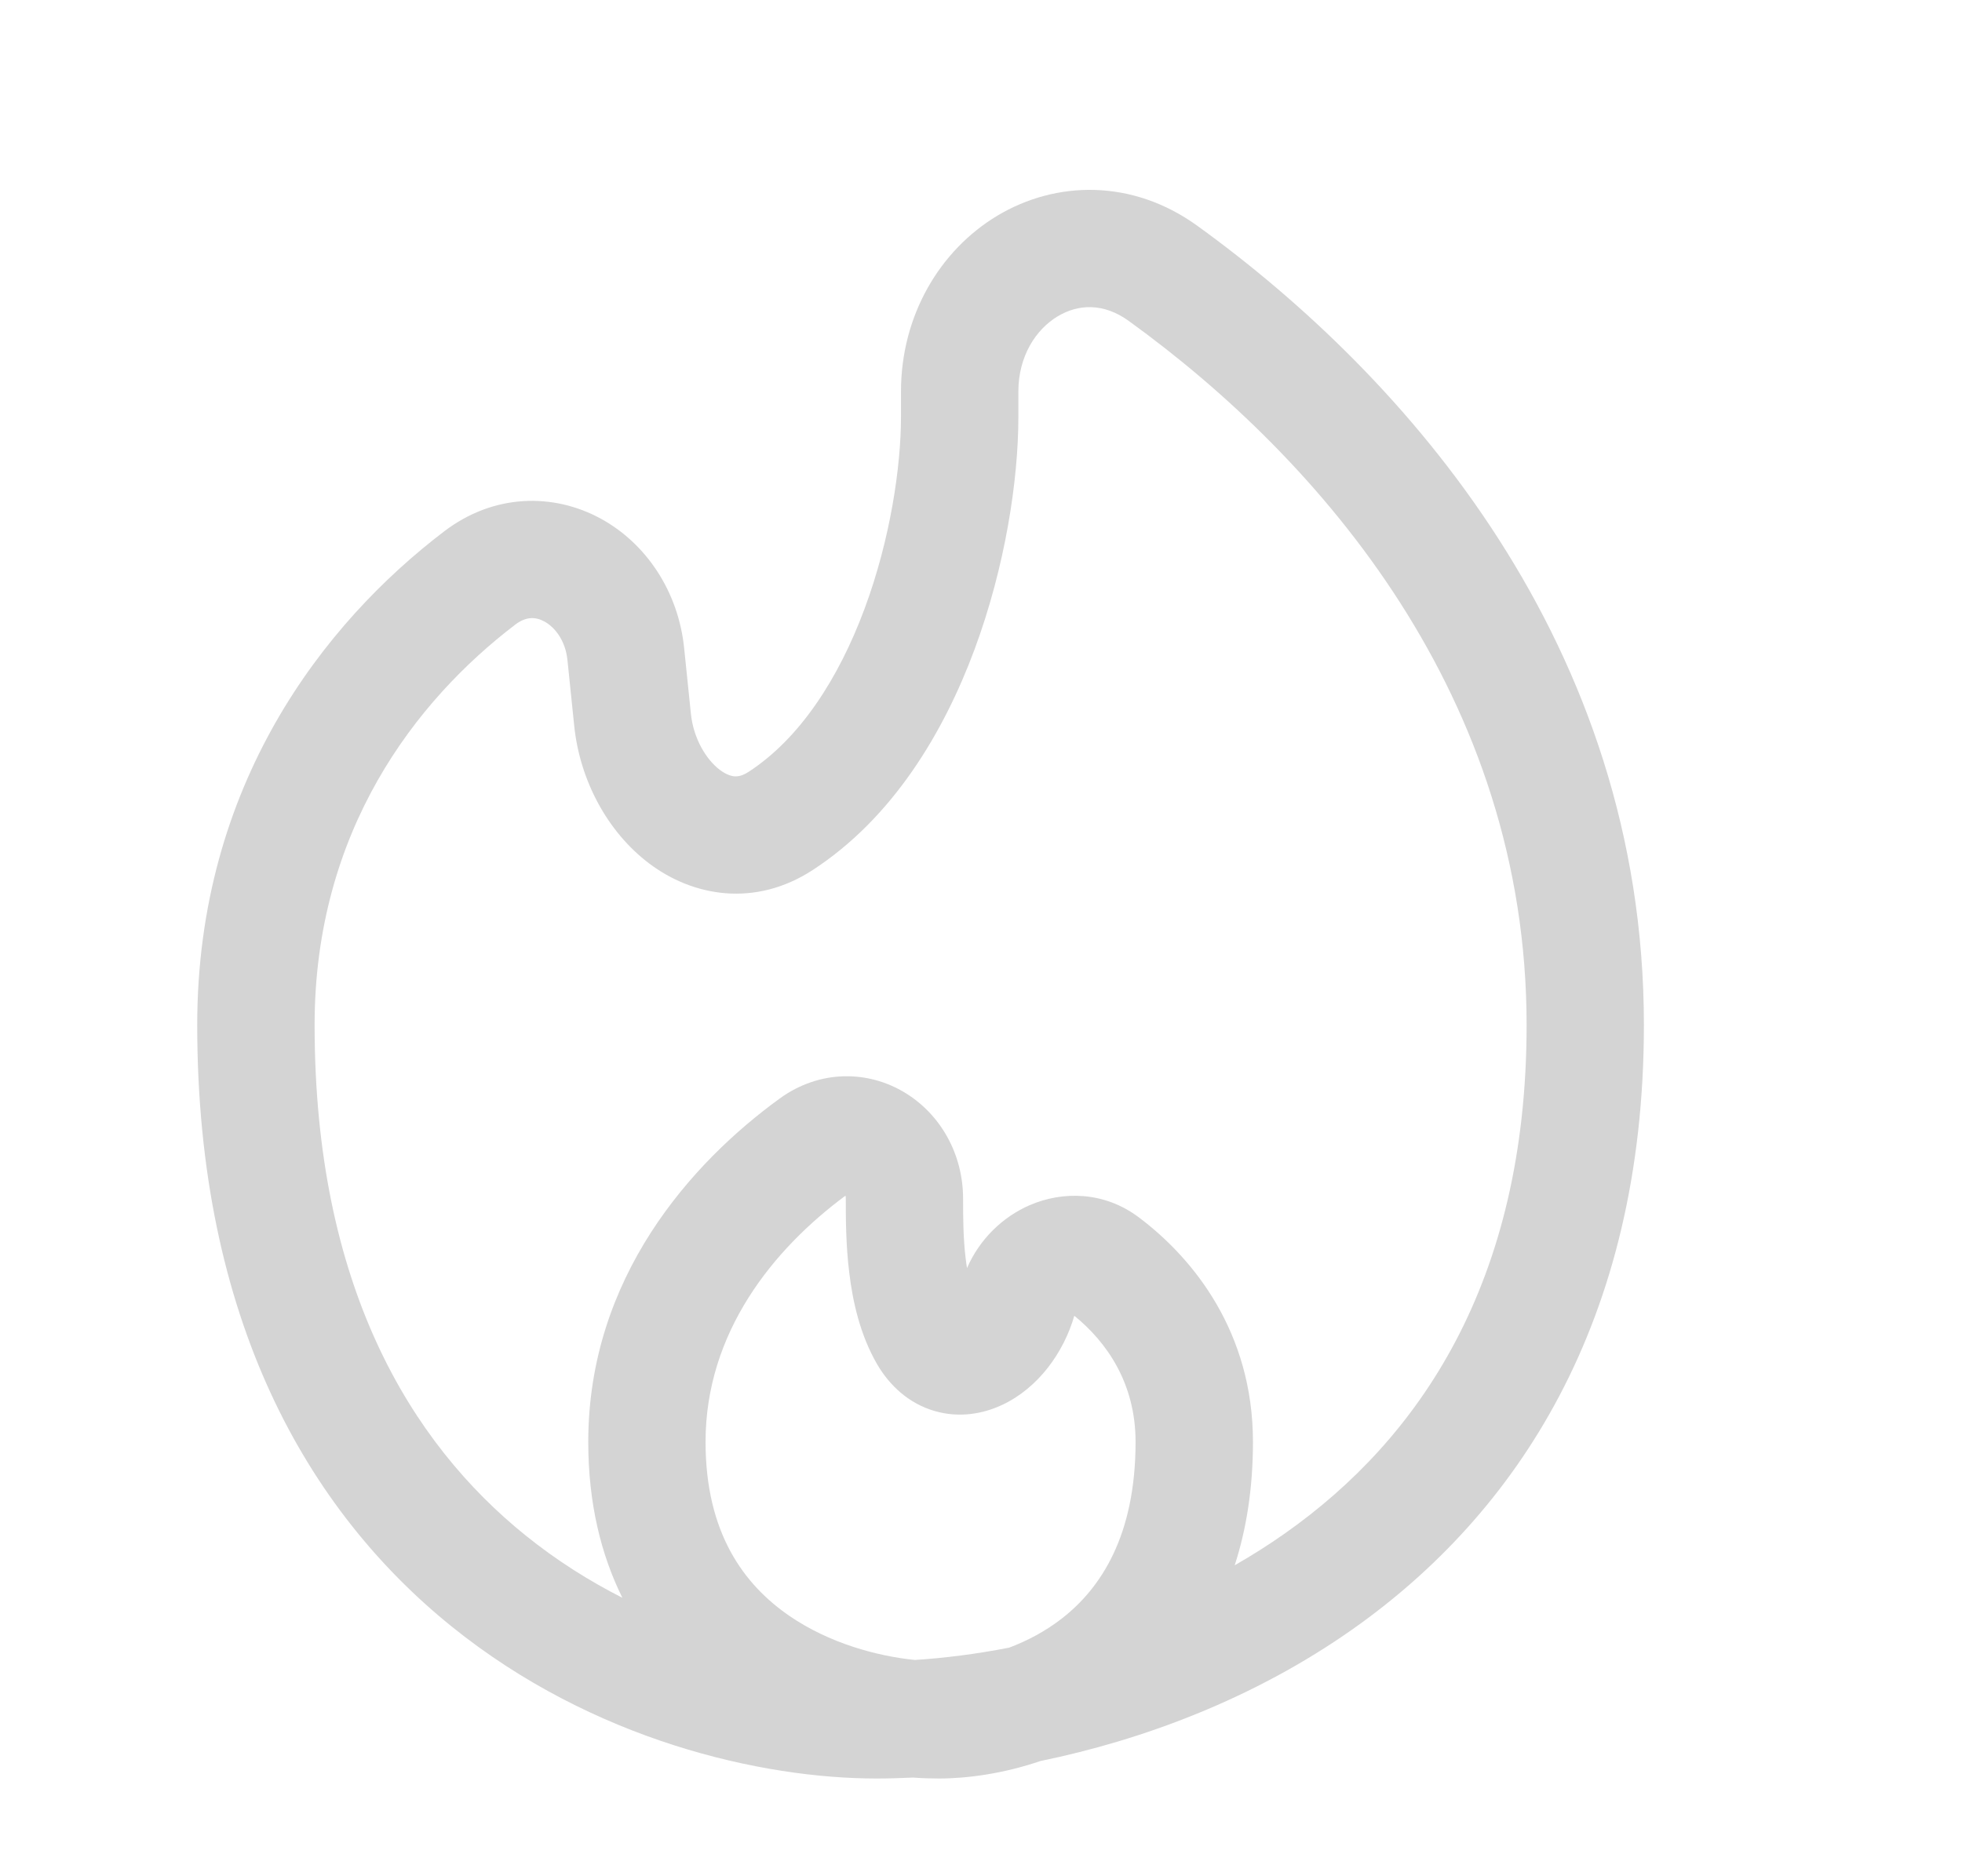 <svg width="23" height="22" viewBox="0 0 23 22" fill="none" xmlns="http://www.w3.org/2000/svg">
    <path fill-rule="evenodd" clip-rule="evenodd" d="M11.69 2.53C12.379 2.117 13.274 2.096 14.038 2.649C16.477 4.413 19.271 7.558 19.271 12.018C19.271 15.508 17.772 17.751 15.863 19.099C14.691 19.926 13.38 20.406 12.197 20.649C11.761 20.797 11.342 20.854 11.006 20.854C10.911 20.854 10.811 20.851 10.705 20.843C10.555 20.85 10.411 20.854 10.272 20.854C8.933 20.854 6.954 20.41 5.295 19.072C3.607 17.71 2.312 15.471 2.312 12.018C2.312 9.198 3.802 7.301 5.205 6.232C5.788 5.786 6.488 5.779 7.042 6.081C7.577 6.373 7.952 6.937 8.02 7.599L8.099 8.367C8.129 8.662 8.28 8.907 8.437 9.026C8.511 9.082 8.572 9.1 8.611 9.103C8.645 9.105 8.698 9.101 8.776 9.05C9.374 8.661 9.829 7.961 10.135 7.138C10.438 6.322 10.562 5.469 10.562 4.889V4.592C10.562 3.7 11.016 2.936 11.69 2.53ZM11.829 19.32C11.439 19.396 11.066 19.442 10.725 19.464C10.281 19.419 9.722 19.268 9.255 18.948C8.719 18.58 8.271 17.973 8.271 16.907C8.271 15.622 9.066 14.646 9.911 14.02C9.914 14.03 9.915 14.041 9.915 14.056V14.066C9.915 14.274 9.915 14.59 9.955 14.919C9.994 15.245 10.078 15.647 10.285 16.001C10.43 16.247 10.652 16.455 10.953 16.544C11.249 16.631 11.531 16.576 11.751 16.472C12.169 16.275 12.468 15.863 12.594 15.428C12.971 15.735 13.312 16.216 13.312 16.907C13.312 18.011 12.902 18.622 12.453 18.974C12.256 19.128 12.04 19.241 11.829 19.32ZM14.474 18.354C14.677 18.238 14.876 18.112 15.07 17.975C16.625 16.878 17.896 15.048 17.896 12.018C17.896 8.18 15.492 5.397 13.232 3.763C12.935 3.548 12.637 3.566 12.399 3.709C12.146 3.861 11.938 4.173 11.938 4.592V4.889C11.938 5.63 11.784 6.645 11.424 7.616C11.066 8.58 10.47 9.589 9.525 10.203C8.852 10.64 8.126 10.515 7.608 10.123C7.119 9.753 6.796 9.147 6.731 8.507L6.652 7.739C6.628 7.508 6.503 7.354 6.383 7.288C6.28 7.232 6.168 7.226 6.039 7.325C4.877 8.211 3.688 9.739 3.688 12.018C3.688 15.085 4.817 16.919 6.159 18.002C6.523 18.296 6.908 18.538 7.296 18.735C7.046 18.231 6.896 17.626 6.896 16.907C6.896 14.979 8.106 13.632 9.14 12.881C9.61 12.54 10.175 12.55 10.606 12.811C11.023 13.063 11.29 13.529 11.29 14.056C11.29 14.271 11.291 14.514 11.32 14.755C11.325 14.795 11.33 14.833 11.336 14.869C11.483 14.531 11.753 14.269 12.072 14.131C12.456 13.965 12.943 13.968 13.35 14.274C13.992 14.756 14.688 15.622 14.688 16.907C14.688 17.452 14.611 17.932 14.474 18.354Z" fill="#D4D4D4"/>
</svg>
